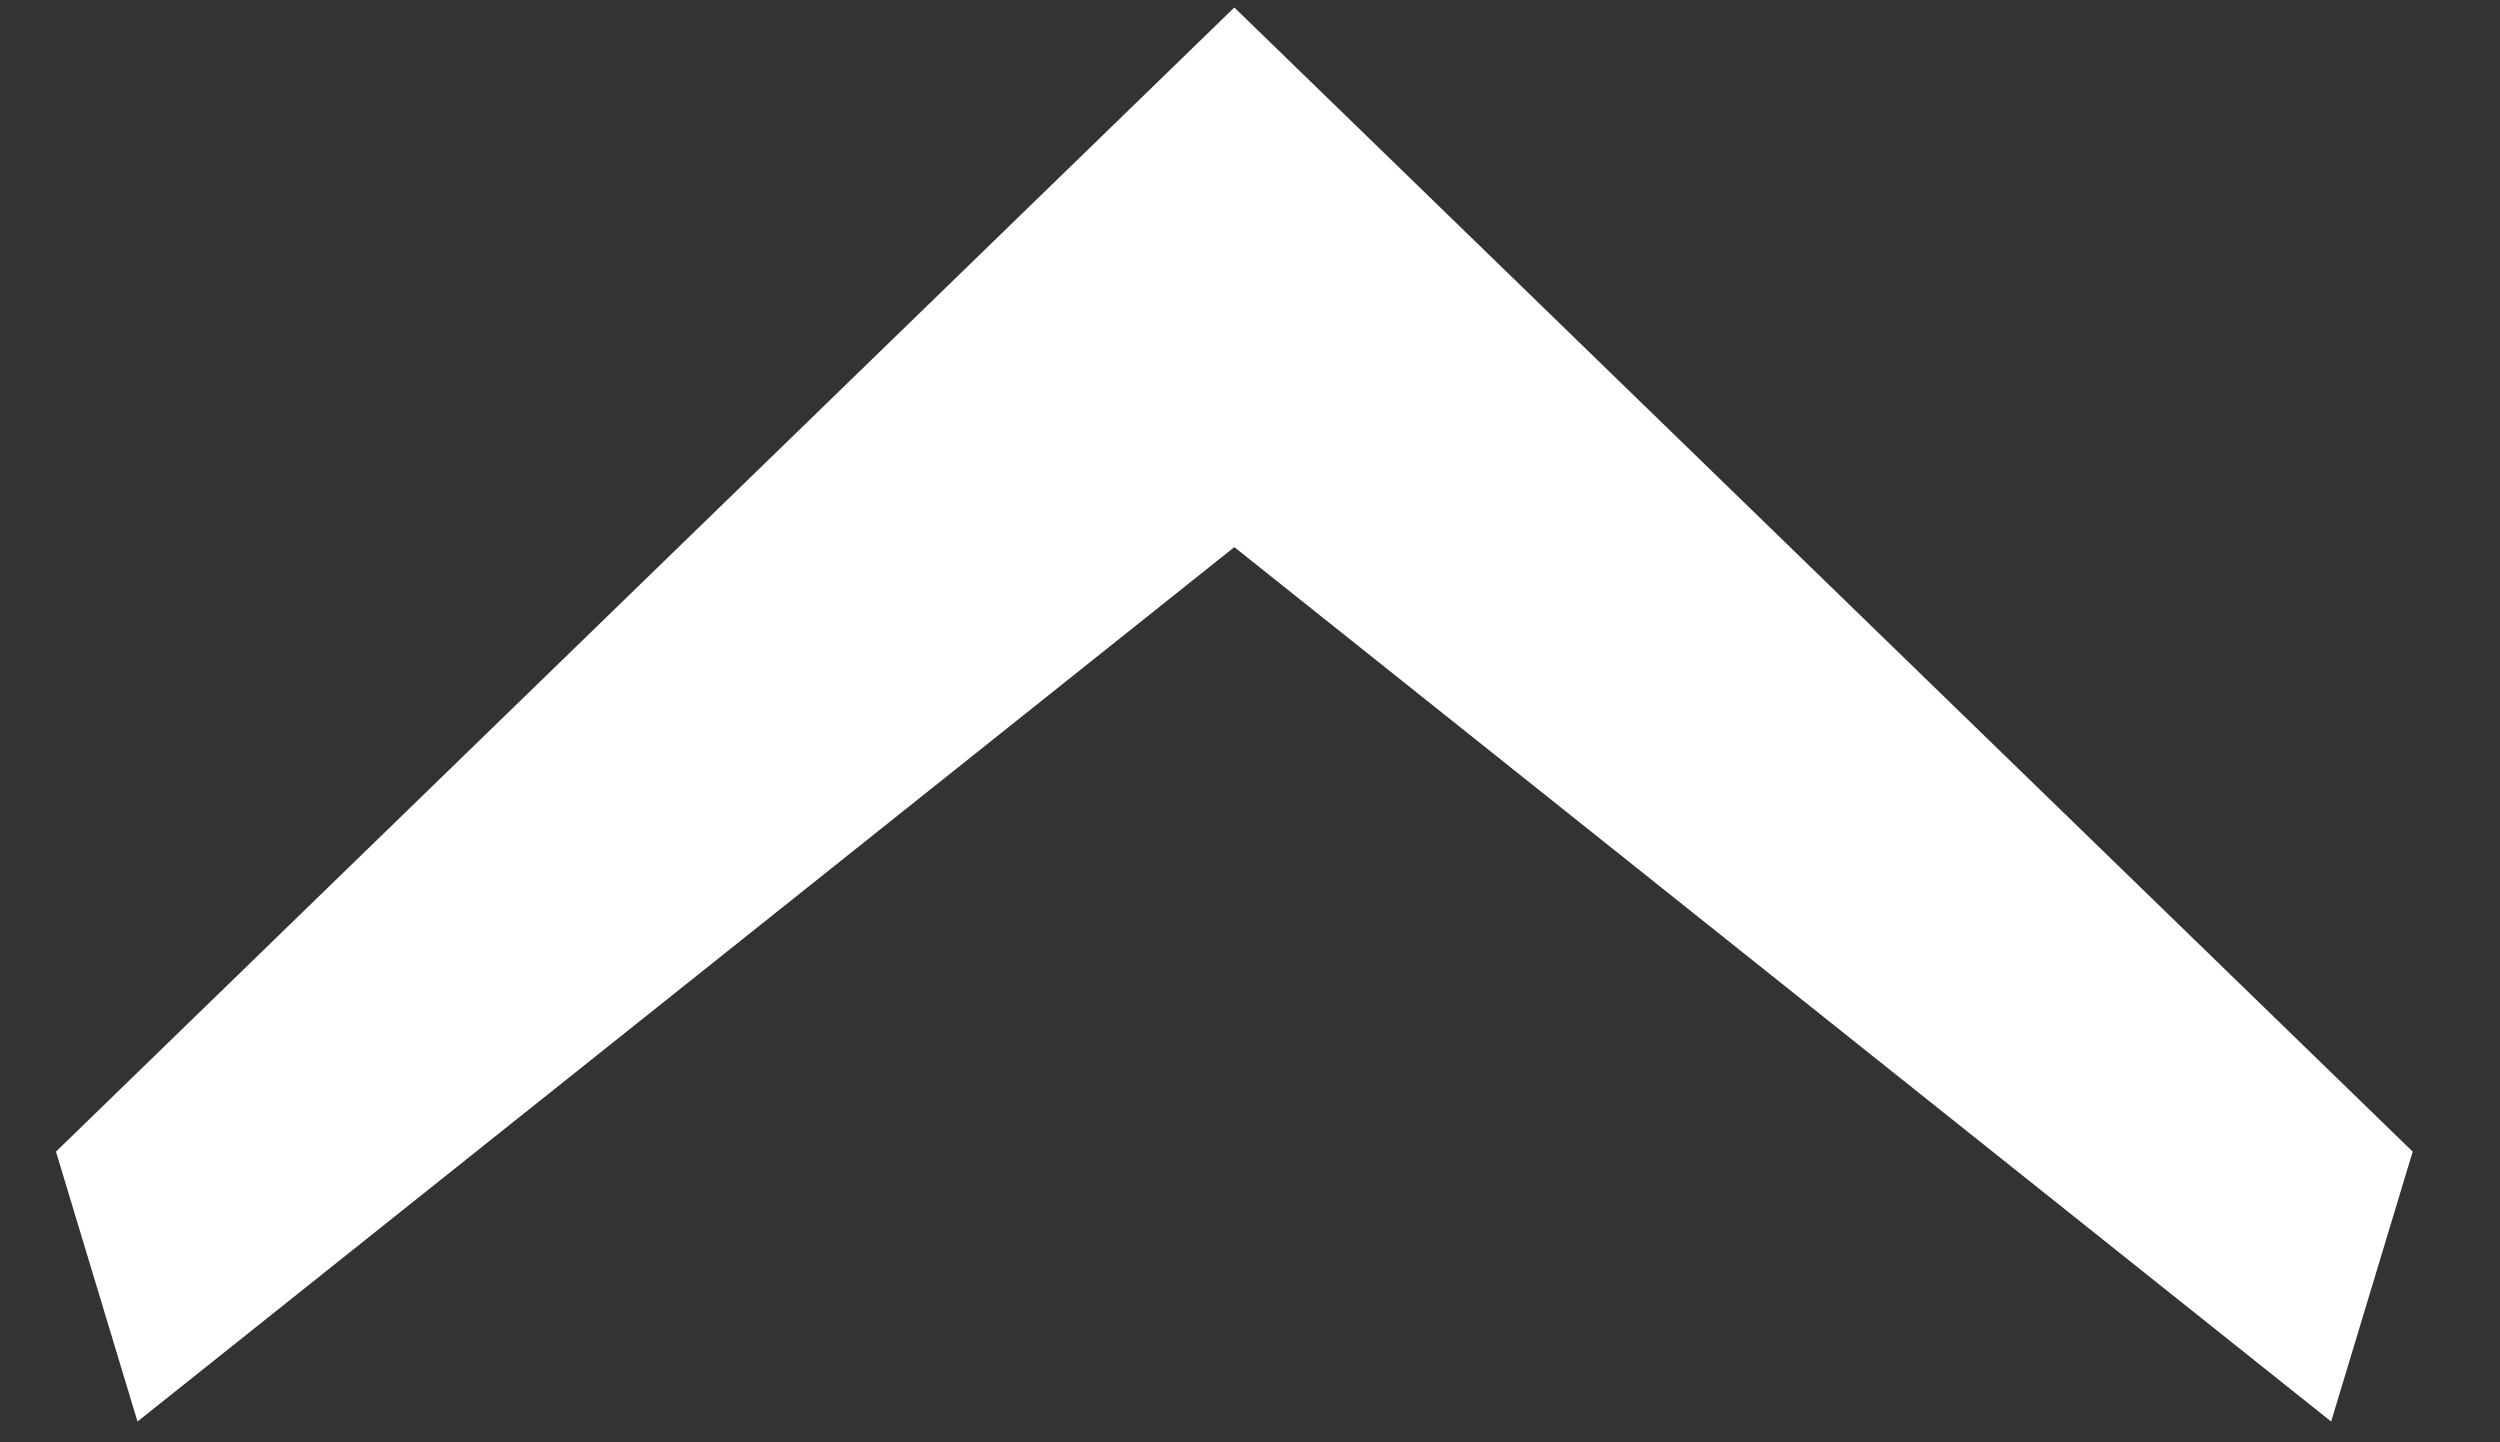 <svg width="26" height="15" viewBox="0 0 26 15" fill="none" xmlns="http://www.w3.org/2000/svg">
<rect x="0" y="0" width="26" height="15" fill="#333333" stroke="none"/>
<path d="M24.244 14.784L12.837 5.69L1.43 14.784L0.582 11.977L12.837 0.078L25.092 11.977L24.244 14.784Z" fill="white"/>
</svg>

